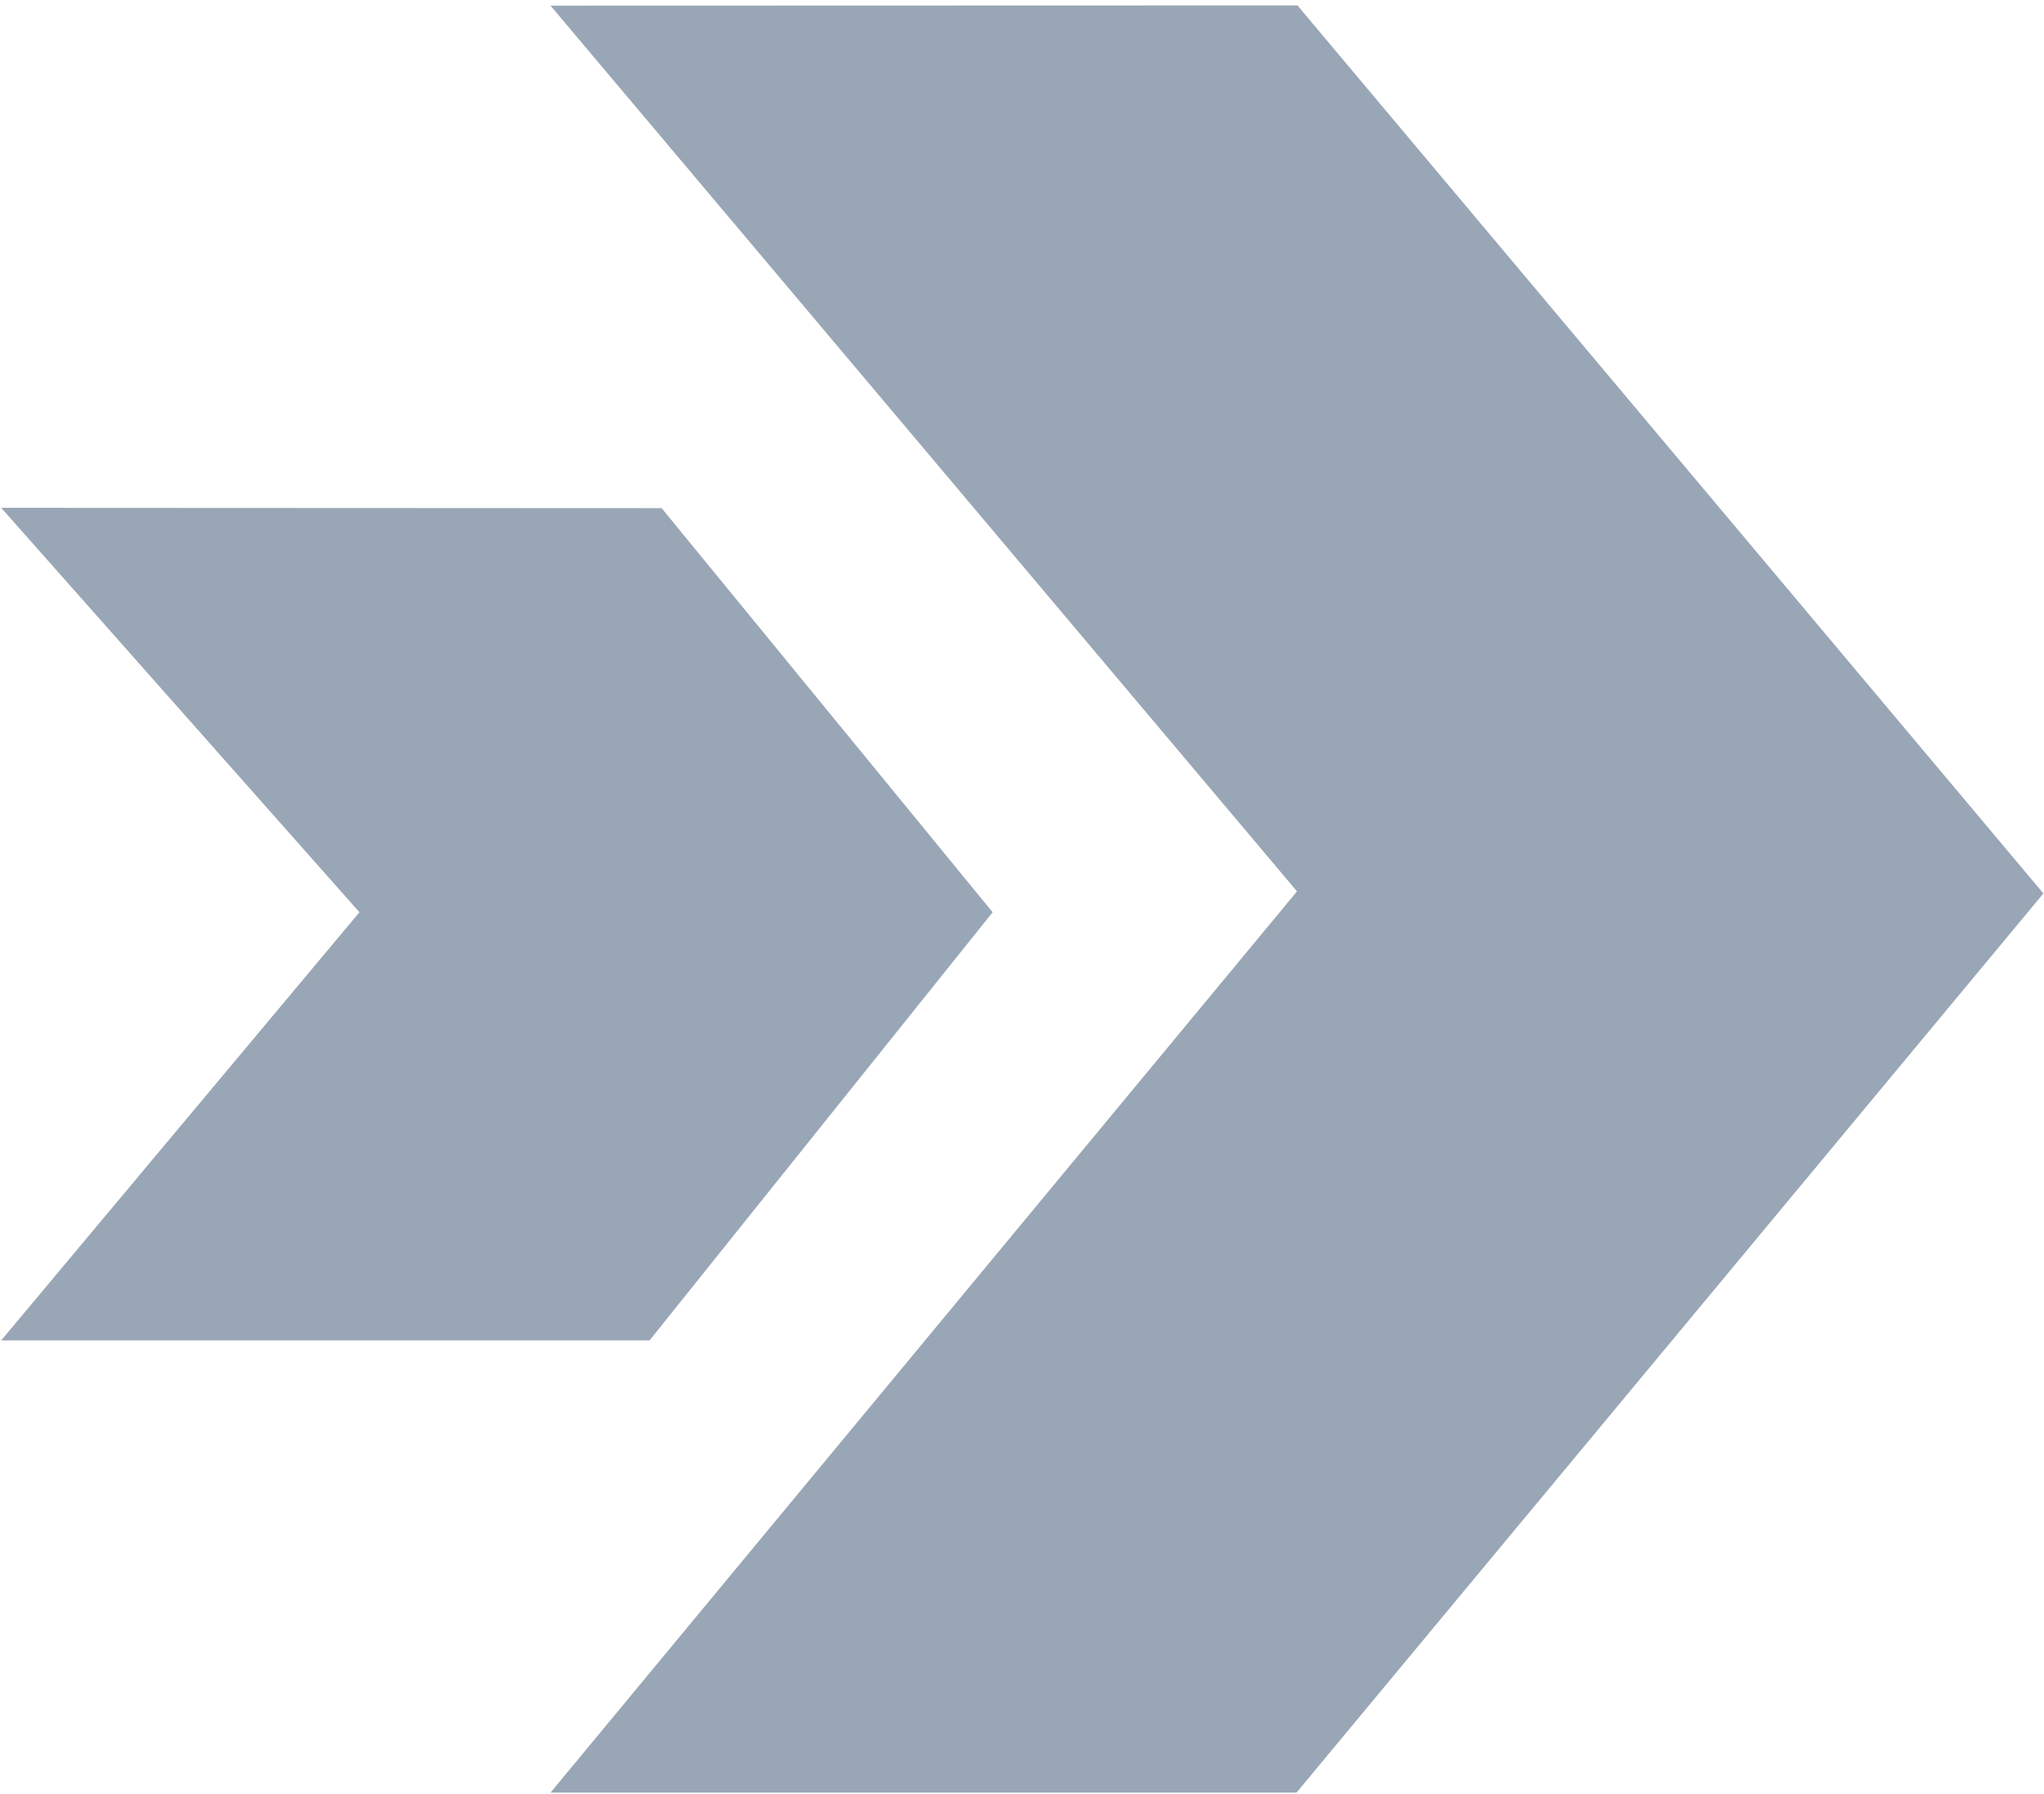 <?xml version="1.0" encoding="utf-8"?>
<!-- Generator: Adobe Illustrator 16.0.0, SVG Export Plug-In . SVG Version: 6.00 Build 0)  -->
<!DOCTYPE svg PUBLIC "-//W3C//DTD SVG 1.1//EN" "http://www.w3.org/Graphics/SVG/1.1/DTD/svg11.dtd">
<svg version="1.1" id="Layer_1" xmlns="http://www.w3.org/2000/svg" xmlns:xlink="http://www.w3.org/1999/xlink" x="0px" y="0px"
	 width="65.074px" height="57.105px" viewBox="0 0 65.074 57.105" enable-background="new 0 0 65.074 57.105" xml:space="preserve">
<g>
	<polyline fill="#99A6B5" points="0.038,16.166 21.064,16.176 31.602,29.04 20.68,42.669 0.038,42.669 11.443,29.04 	"/>
	<polyline fill="#99A6B5" points="41.292,28.375 17.527,57.064 41.277,57.064 65.055,28.441 41.307,0.173 17.527,0.18 	"/>
</g>
</svg>
